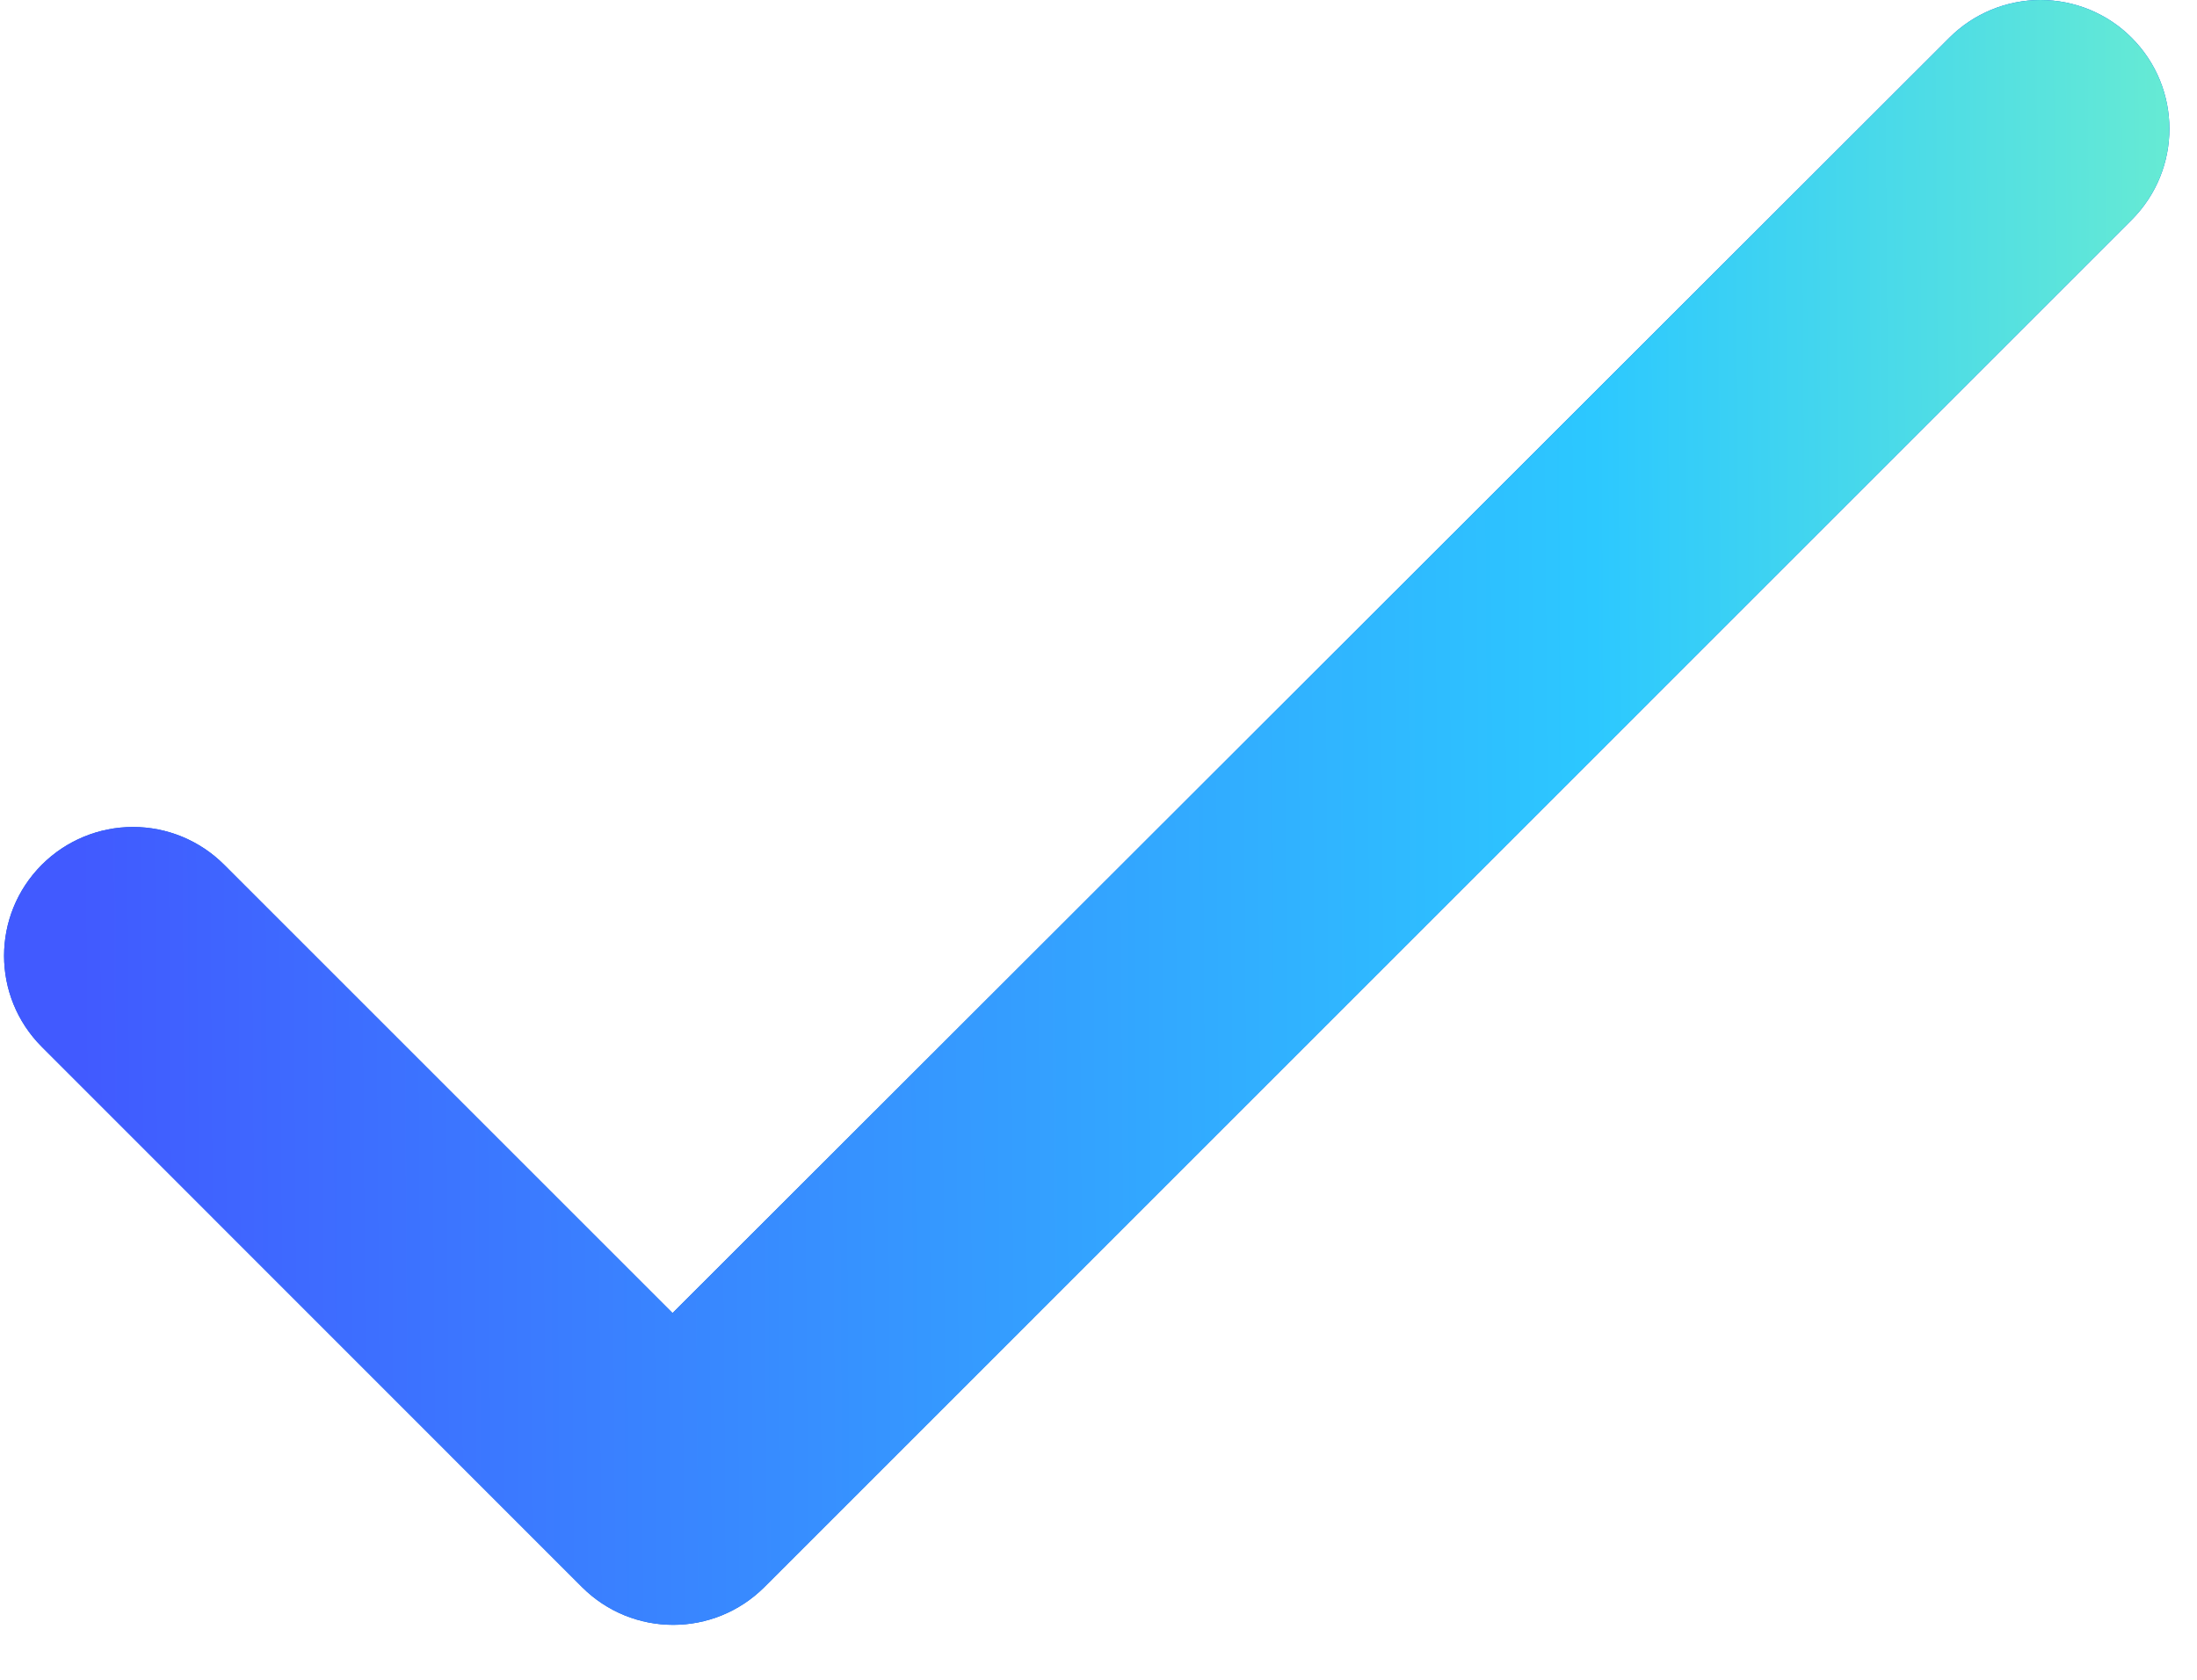 <svg width="17" height="13" viewBox="0 0 17 13" fill="none" xmlns="http://www.w3.org/2000/svg">
<path d="M5.204 10.162L1.734 6.692C1.547 6.505 1.294 6.4 1.029 6.4C0.765 6.4 0.511 6.505 0.324 6.692C-0.066 7.082 -0.066 7.712 0.324 8.102L4.504 12.283C4.894 12.672 5.524 12.672 5.914 12.283L16.494 1.702C16.884 1.312 16.884 0.682 16.494 0.292C16.308 0.105 16.054 0 15.789 0C15.525 0 15.271 0.105 15.084 0.292L5.204 10.162Z" fill="#0255D7"/>
<path d="M5.204 10.162L1.734 6.692C1.547 6.505 1.294 6.4 1.029 6.4C0.765 6.4 0.511 6.505 0.324 6.692C-0.066 7.082 -0.066 7.712 0.324 8.102L4.504 12.283C4.894 12.672 5.524 12.672 5.914 12.283L16.494 1.702C16.884 1.312 16.884 0.682 16.494 0.292C16.308 0.105 16.054 0 15.789 0C15.525 0 15.271 0.105 15.084 0.292L5.204 10.162Z" fill="url(#paint0_linear_7031_8317)"/>
<defs>
<linearGradient id="paint0_linear_7031_8317" x1="0.066" y1="6.552" x2="16.921" y2="6.43" gradientUnits="userSpaceOnUse">
<stop offset="0.032" stop-color="#415AFF"/>
<stop offset="0.729" stop-color="#2CC8FF"/>
<stop offset="1" stop-color="#67EBD3"/>
</linearGradient>
</defs>
</svg>
